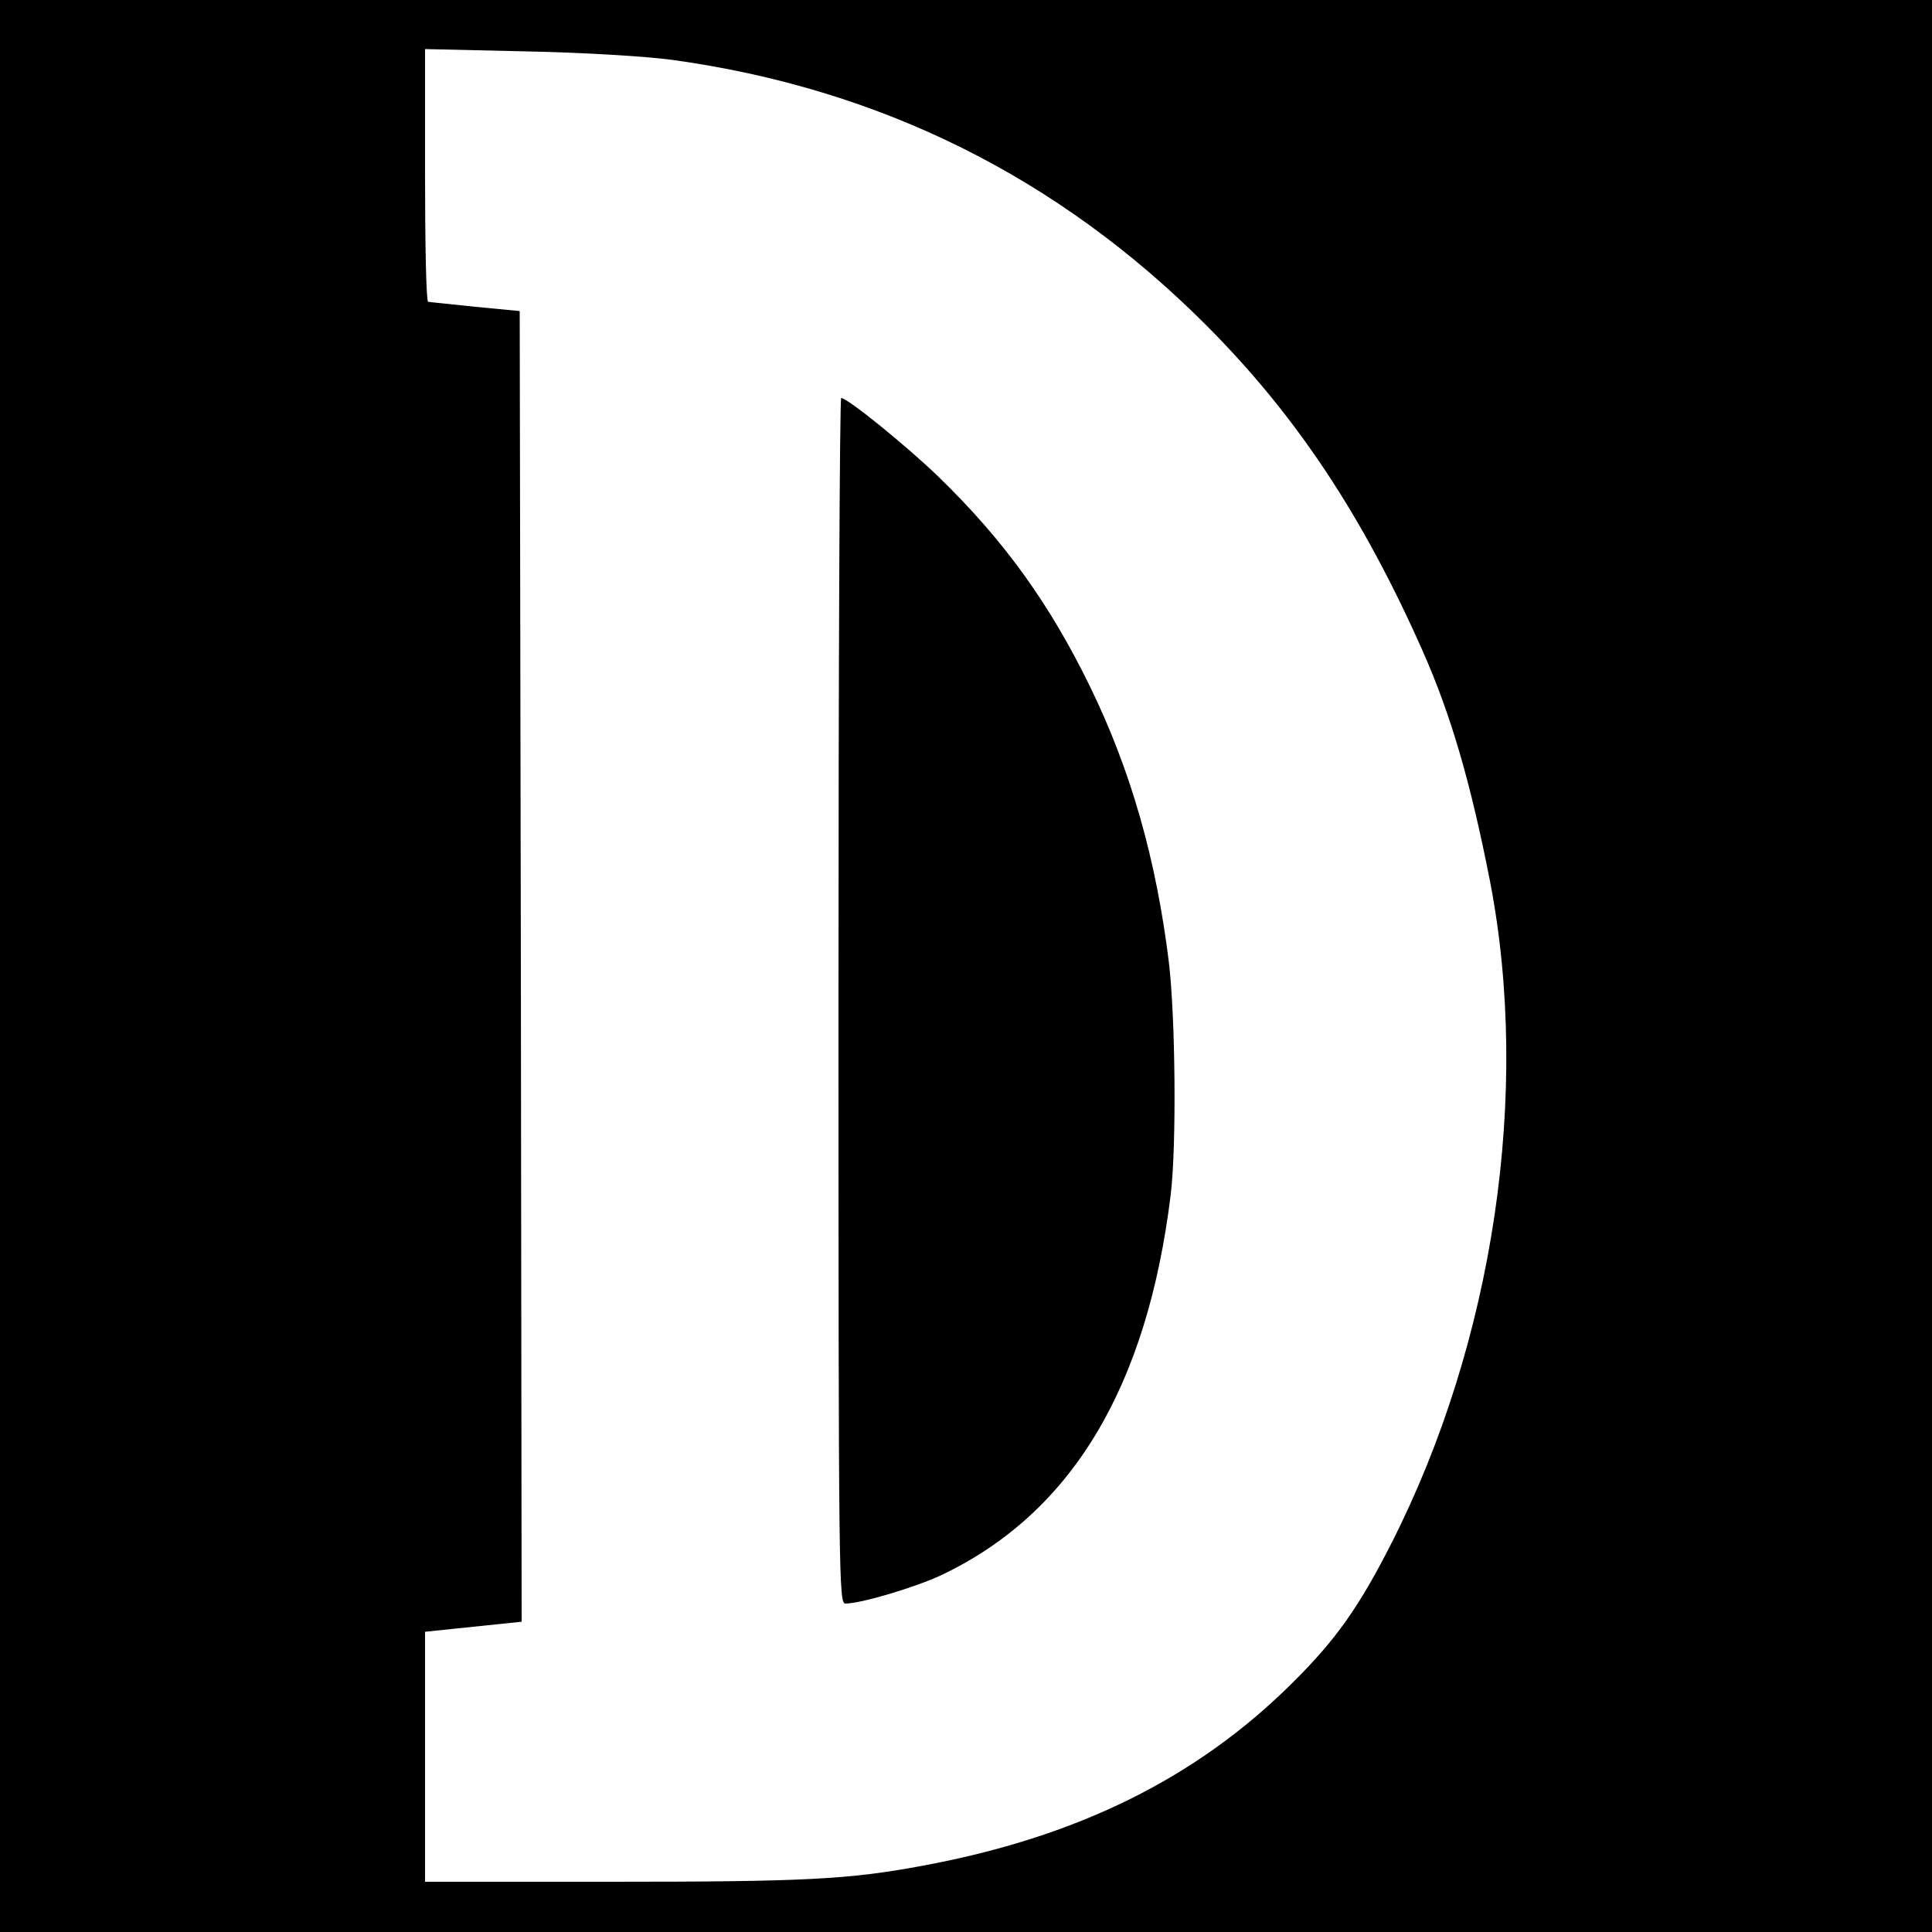 <?xml version="1.0" standalone="no"?>
<!DOCTYPE svg PUBLIC "-//W3C//DTD SVG 20010904//EN"
 "http://www.w3.org/TR/2001/REC-SVG-20010904/DTD/svg10.dtd">
<svg version="1.0" xmlns="http://www.w3.org/2000/svg"
 width="500pt" height="500pt" viewBox="0 0 500 500"
 preserveAspectRatio="xMidYMid meet">
<g transform="translate(0,500) scale(0.1,-0.1)"
fill="#000000" stroke="none">
<path d="M0 2500 l0 -2500 2500 0 2500 0 0 2500 0 2500 -2500 0 -2500 0 0
-2500z m1740 2345 c537 -74 998 -303 1380 -685 233 -233 406 -493 562 -845 73
-165 124 -340 174 -595 106 -547 10 -1192 -255 -1714 -84 -165 -143 -249 -256
-361 -248 -247 -558 -400 -960 -474 -189 -35 -303 -41 -801 -41 l-484 0 0 324
0 323 125 13 125 13 -2 1696 -3 1696 -115 11 c-63 7 -118 12 -122 13 -5 1 -8
148 -8 327 l0 327 263 -6 c150 -3 311 -13 377 -22z"/>
<path d="M2170 2410 c0 -1508 1 -1560 18 -1560 40 0 181 42 249 74 336 160
532 485 593 986 15 127 12 457 -5 600 -33 267 -98 495 -203 711 -104 214 -222
379 -393 545 -85 82 -236 204 -252 204 -4 0 -7 -702 -7 -1560z"/>
</g>
</svg>
